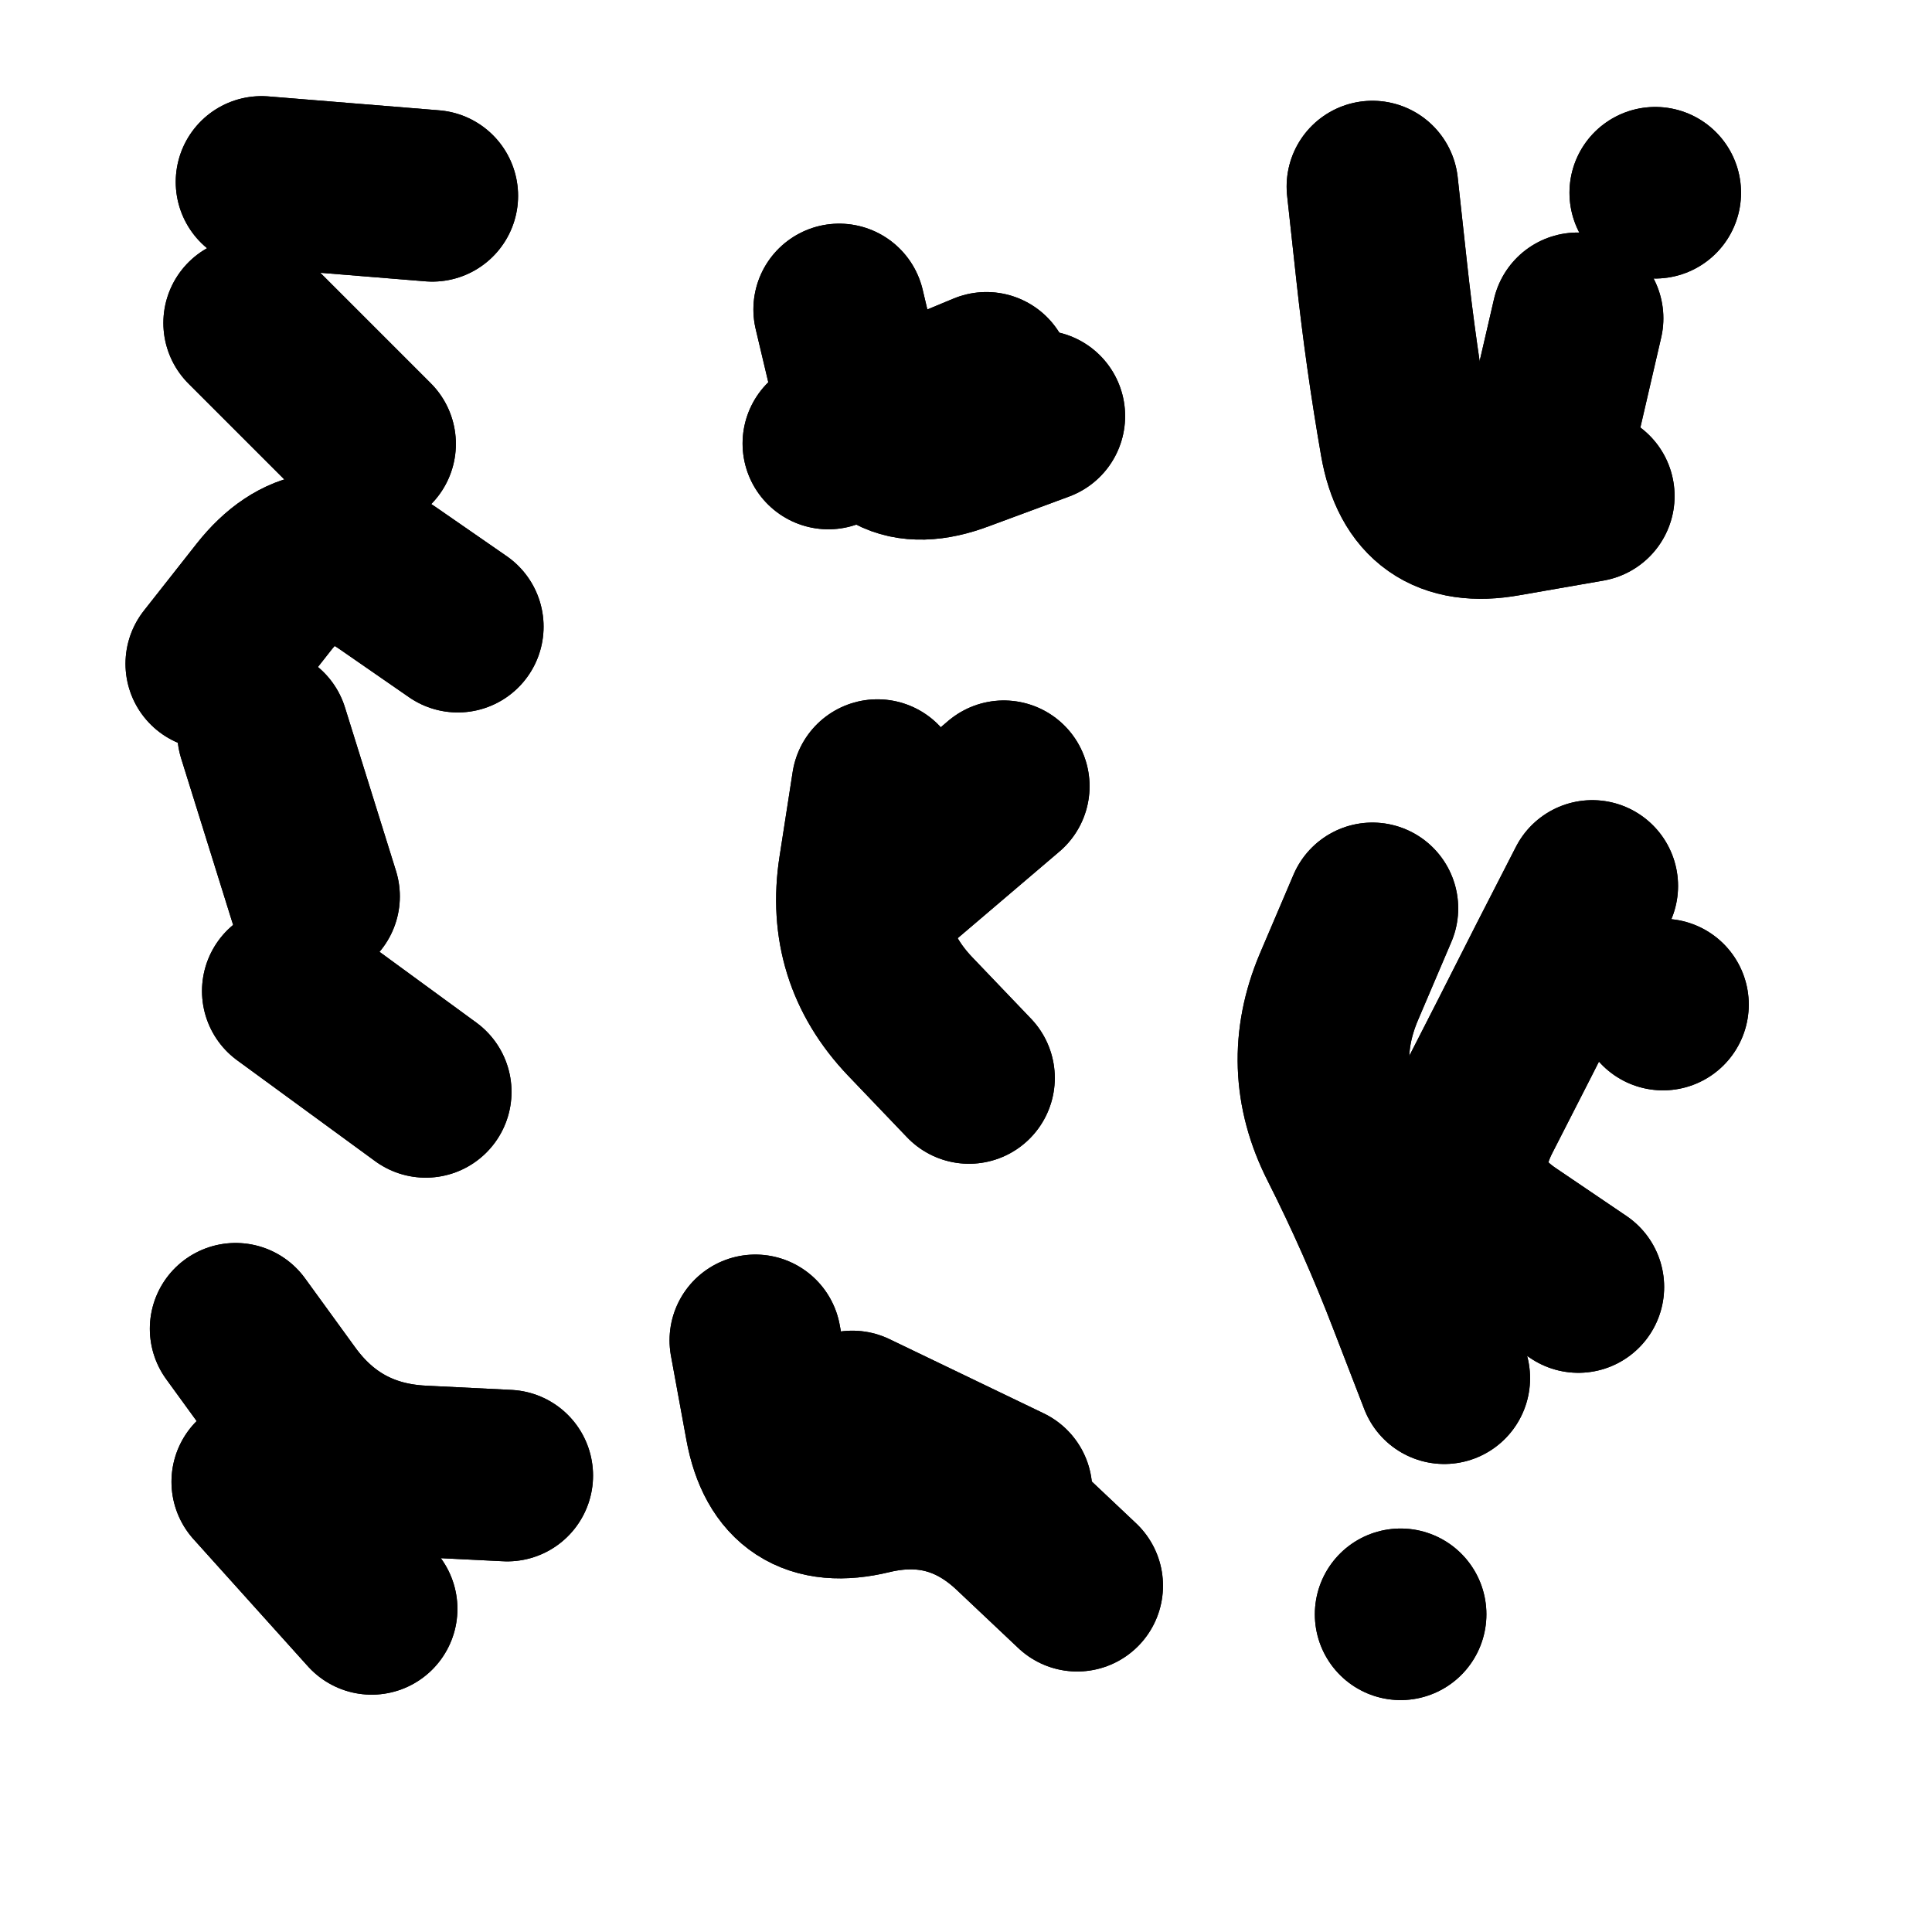 <svg xmlns="http://www.w3.org/2000/svg" viewBox="0 0 5000 5000"><title>Infinite Scribble #3948</title><defs><filter id="piece_3948_1_1_filter" x="-100" y="-100" width="5200" height="5200" filterUnits="userSpaceOnUse"><feTurbulence result="lineShape_distorted_turbulence" type="turbulence" baseFrequency="2252e-6" numOctaves="3"/><feGaussianBlur in="lineShape_distorted_turbulence" result="lineShape_distorted_turbulence_smoothed" stdDeviation="53280e-3"/><feDisplacementMap in="SourceGraphic" in2="lineShape_distorted_turbulence_smoothed" result="lineShape_distorted_results_shifted" scale="53280e-2" xChannelSelector="R" yChannelSelector="G"/><feOffset in="lineShape_distorted_results_shifted" result="lineShape_distorted" dx="-13320e-2" dy="-13320e-2"/><feGaussianBlur in="lineShape_distorted" result="lineShape_1" stdDeviation="22200e-3"/><feColorMatrix in="lineShape_1" result="lineShape" type="matrix" values="1 0 0 0 0  0 1 0 0 0  0 0 1 0 0  0 0 0 26640e-3 -13320e-3"/><feGaussianBlur in="lineShape" result="shrank_blurred" stdDeviation="17400e-3"/><feColorMatrix in="shrank_blurred" result="shrank" type="matrix" values="1 0 0 0 0 0 1 0 0 0 0 0 1 0 0 0 0 0 18320e-3 -13320e-3"/><feColorMatrix in="lineShape" result="border_filled" type="matrix" values="0.5 0 0 0 -0.15  0 0.5 0 0 -0.15  0 0 0.5 0 -0.15  0 0 0 1 0"/><feComposite in="border_filled" in2="shrank" result="border" operator="out"/><feColorMatrix in="lineShape" result="adjustedColor" type="matrix" values="0.95 0 0 0 -0.05  0 0.95 0 0 -0.05  0 0 0.95 0 -0.05  0 0 0 1 0"/><feMorphology in="lineShape" result="frost1_shrink" operator="erode" radius="44400e-3"/><feColorMatrix in="frost1_shrink" result="frost1" type="matrix" values="2 0 0 0 0.05  0 2 0 0 0.05  0 0 2 0 0.05  0 0 0 0.5 0"/><feMorphology in="lineShape" result="frost2_shrink" operator="erode" radius="133200e-3"/><feColorMatrix in="frost2_shrink" result="frost2" type="matrix" values="2 0 0 0 0.35  0 2 0 0 0.35  0 0 2 0 0.35  0 0 0 0.5 0"/><feMerge result="shapes_linestyle_colors"><feMergeNode in="frost1"/><feMergeNode in="frost2"/></feMerge><feTurbulence result="shapes_linestyle_linestyle_turbulence" type="turbulence" baseFrequency="67e-3" numOctaves="2"/><feDisplacementMap in="shapes_linestyle_colors" in2="shapes_linestyle_linestyle_turbulence" result="frost" scale="-296000e-3" xChannelSelector="R" yChannelSelector="G"/><feMerge result="shapes_linestyle"><feMergeNode in="adjustedColor"/><feMergeNode in="frost"/></feMerge><feComposite in="shapes_linestyle" in2="shrank" result="shapes_linestyle_cropped" operator="atop"/><feComposite in="border" in2="shapes_linestyle_cropped" result="shapes" operator="over"/></filter><filter id="piece_3948_1_1_shadow" x="-100" y="-100" width="5200" height="5200" filterUnits="userSpaceOnUse"><feColorMatrix in="SourceGraphic" result="result_blackened" type="matrix" values="0 0 0 0 0  0 0 0 0 0  0 0 0 0 0  0 0 0 0.8 0"/><feGaussianBlur in="result_blackened" result="result_blurred" stdDeviation="133200e-3"/><feComposite in="SourceGraphic" in2="result_blurred" result="result" operator="over"/></filter><filter id="piece_3948_1_1_overall" x="-100" y="-100" width="5200" height="5200" filterUnits="userSpaceOnUse"><feTurbulence result="background_back_bumps" type="fractalNoise" baseFrequency="15e-3" numOctaves="3"/><feDiffuseLighting in="background_back_bumps" result="background_back" surfaceScale="1" diffuseConstant="2" lighting-color="#555"><feDistantLight azimuth="225" elevation="20"/></feDiffuseLighting><feColorMatrix in="background_back" result="background_backdarkened" type="matrix" values="0.4 0 0 0 0  0 0.4 0 0 0  0 0 0.4 0 0  0 0 0 1 0"/><feMorphology in="SourceGraphic" result="background_glow_1_thicken" operator="dilate" radius="32200e-3"/><feColorMatrix in="background_glow_1_thicken" result="background_glow_1_thicken_colored" type="matrix" values="0 0 0 0 0  0 0 0 0 0  0 0 0 0 0  0 0 0 1 0"/><feGaussianBlur in="background_glow_1_thicken_colored" result="background_glow_1" stdDeviation="96600e-3"/><feMorphology in="SourceGraphic" result="background_glow_2_thicken" operator="dilate" radius="322000e-3"/><feColorMatrix in="background_glow_2_thicken" result="background_glow_2_thicken_colored" type="matrix" values="1.3 0 0 0 0  0 1.3 0 0 0  0 0 1.3 0 0  0 0 0 0.2 0"/><feGaussianBlur in="background_glow_2_thicken_colored" result="background_glow_2" stdDeviation="1610000e-3"/><feComposite in="background_glow_1" in2="background_glow_2" result="background_glow" operator="over"/><feBlend in="background_glow" in2="background_backdarkened" result="background" mode="normal"/></filter><clipPath id="piece_3948_1_1_clip"><rect x="0" y="0" width="5000" height="5000"/></clipPath><g id="layer_2" filter="url(#piece_3948_1_1_filter)" stroke-width="444" stroke-linecap="round" fill="none"><path d="M 1318 1755 Q 1318 1755 1136 1629 Q 954 1504 817 1677 L 680 1851 M 1235 2959 L 878 2698 M 1252 640 L 810 604" stroke="hsl(144,100%,56%)"/><path d="M 2305 934 Q 2305 934 2356 1149 Q 2408 1365 2615 1287 L 2823 1210" stroke="hsl(214,100%,59%)"/><path d="M 4245 1417 Q 4245 1417 4027 1455 Q 3809 1494 3771 1275 Q 3733 1057 3709 836 L 3685 616 M 4417 632 L 4417 632" stroke="hsl(250,100%,60%)"/><path d="M 2404 2165 Q 2404 2165 2370 2384 Q 2336 2603 2488 2763 L 2641 2923" stroke="hsl(186,100%,50%)"/><path d="M 3685 2484 Q 3685 2484 3598 2688 Q 3512 2892 3612 3089 Q 3712 3287 3791 3493 L 3871 3700 M 4437 2733 L 4437 2733 M 3758 4311 L 3758 4311" stroke="hsl(211,100%,51%)"/><path d="M 743 3572 Q 743 3572 873 3751 Q 1003 3930 1224 3941 L 1446 3952" stroke="hsl(74,100%,56%)"/><path d="M 2921 4237 Q 2921 4237 2760 4085 Q 2599 3934 2383 3986 Q 2168 4038 2128 3820 L 2088 3602" stroke="hsl(138,100%,49%)"/></g><g id="layer_1" filter="url(#piece_3948_1_1_filter)" stroke-width="444" stroke-linecap="round" fill="none"><path d="M 814 2030 L 946 2453 M 778 969 L 1091 1282" stroke="hsl(204,100%,67%)"/><path d="M 2277 1281 L 2686 1111" stroke="hsl(253,100%,70%)"/><path d="M 4216 957 L 4116 1389" stroke="hsl(288,100%,64%)"/><path d="M 2731 2168 L 2394 2455" stroke="hsl(228,100%,66%)"/><path d="M 4218 3464 Q 4218 3464 4035 3340 Q 3852 3216 3952 3018 Q 4053 2821 4153 2623 L 4254 2426" stroke="hsl(250,100%,61%)"/><path d="M 1095 4297 L 799 3968" stroke="hsl(144,100%,59%)"/><path d="M 2738 3991 L 2339 3799" stroke="hsl(201,100%,57%)"/></g></defs><g filter="url(#piece_3948_1_1_overall)" clip-path="url(#piece_3948_1_1_clip)"><use href="#layer_2"/><use href="#layer_1"/></g><g clip-path="url(#piece_3948_1_1_clip)"><use href="#layer_2" filter="url(#piece_3948_1_1_shadow)"/><use href="#layer_1" filter="url(#piece_3948_1_1_shadow)"/></g></svg>